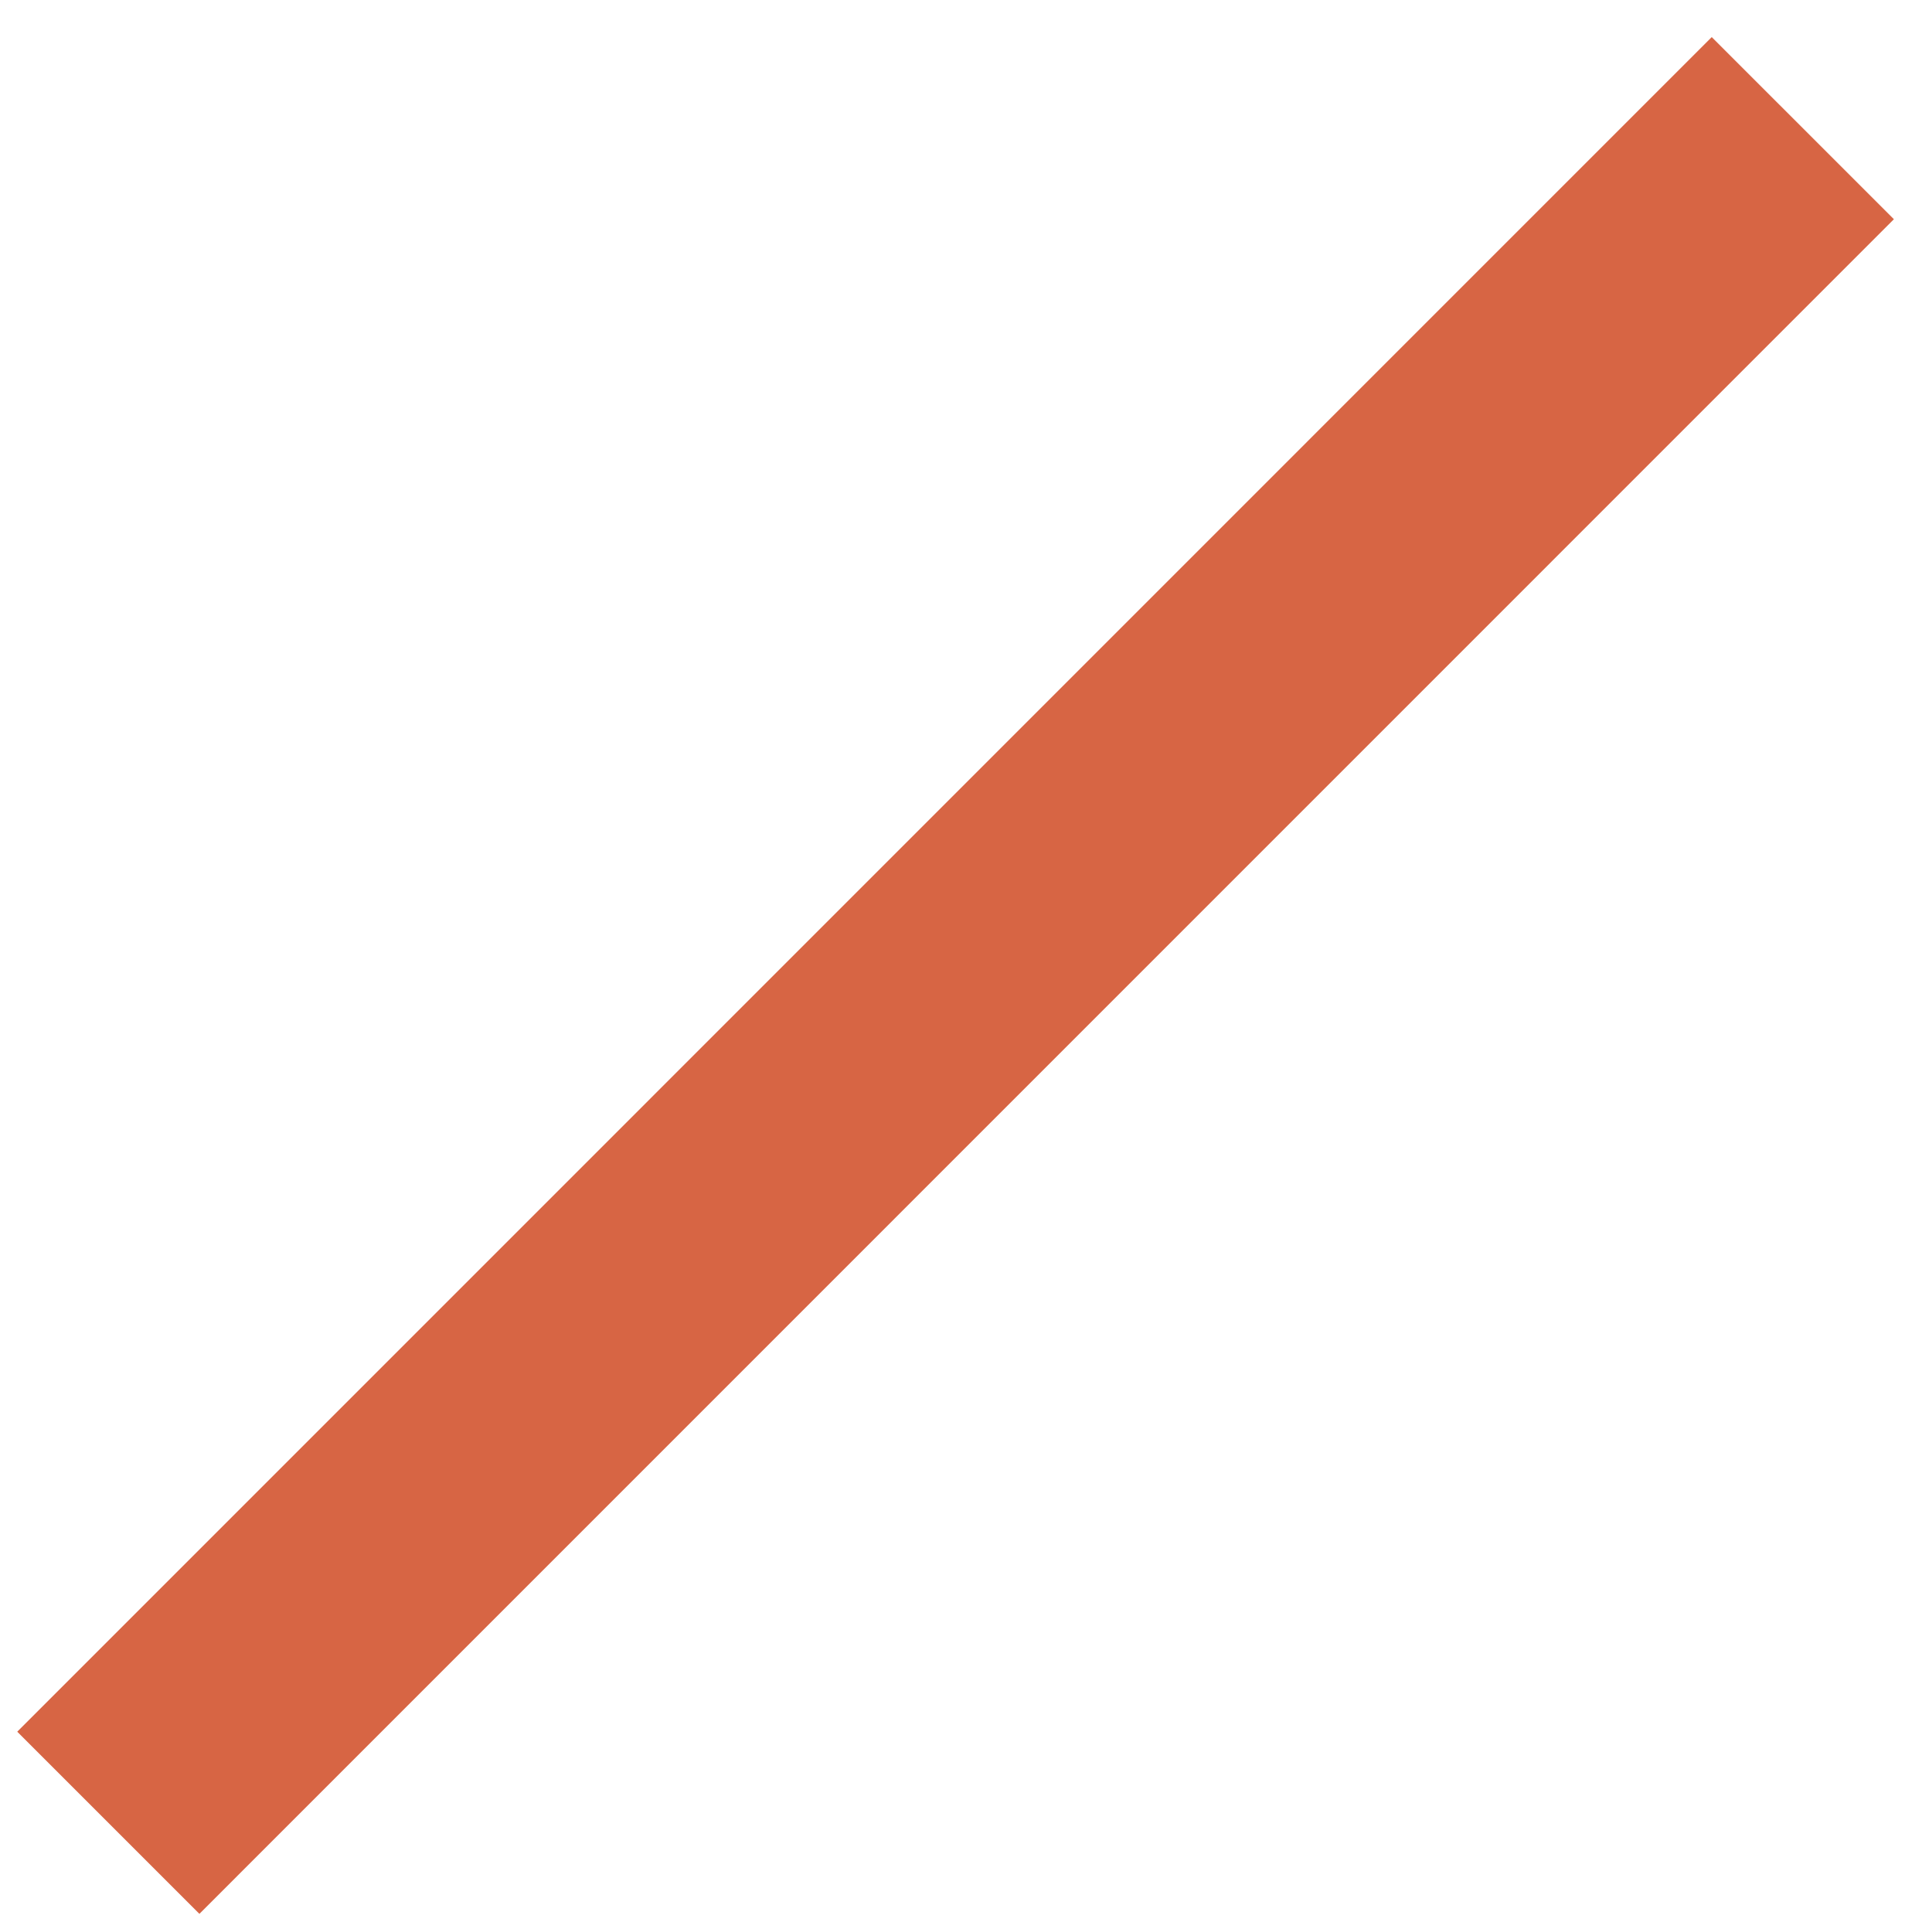 <?xml version="1.0" encoding="UTF-8"?> <svg xmlns="http://www.w3.org/2000/svg" width="15" height="15" viewBox="0 0 15 15" fill="none"> <line x1="13.997" y1="0.995" x2="0.841" y2="14.152" stroke="#D76544" stroke-width="2"></line> </svg> 